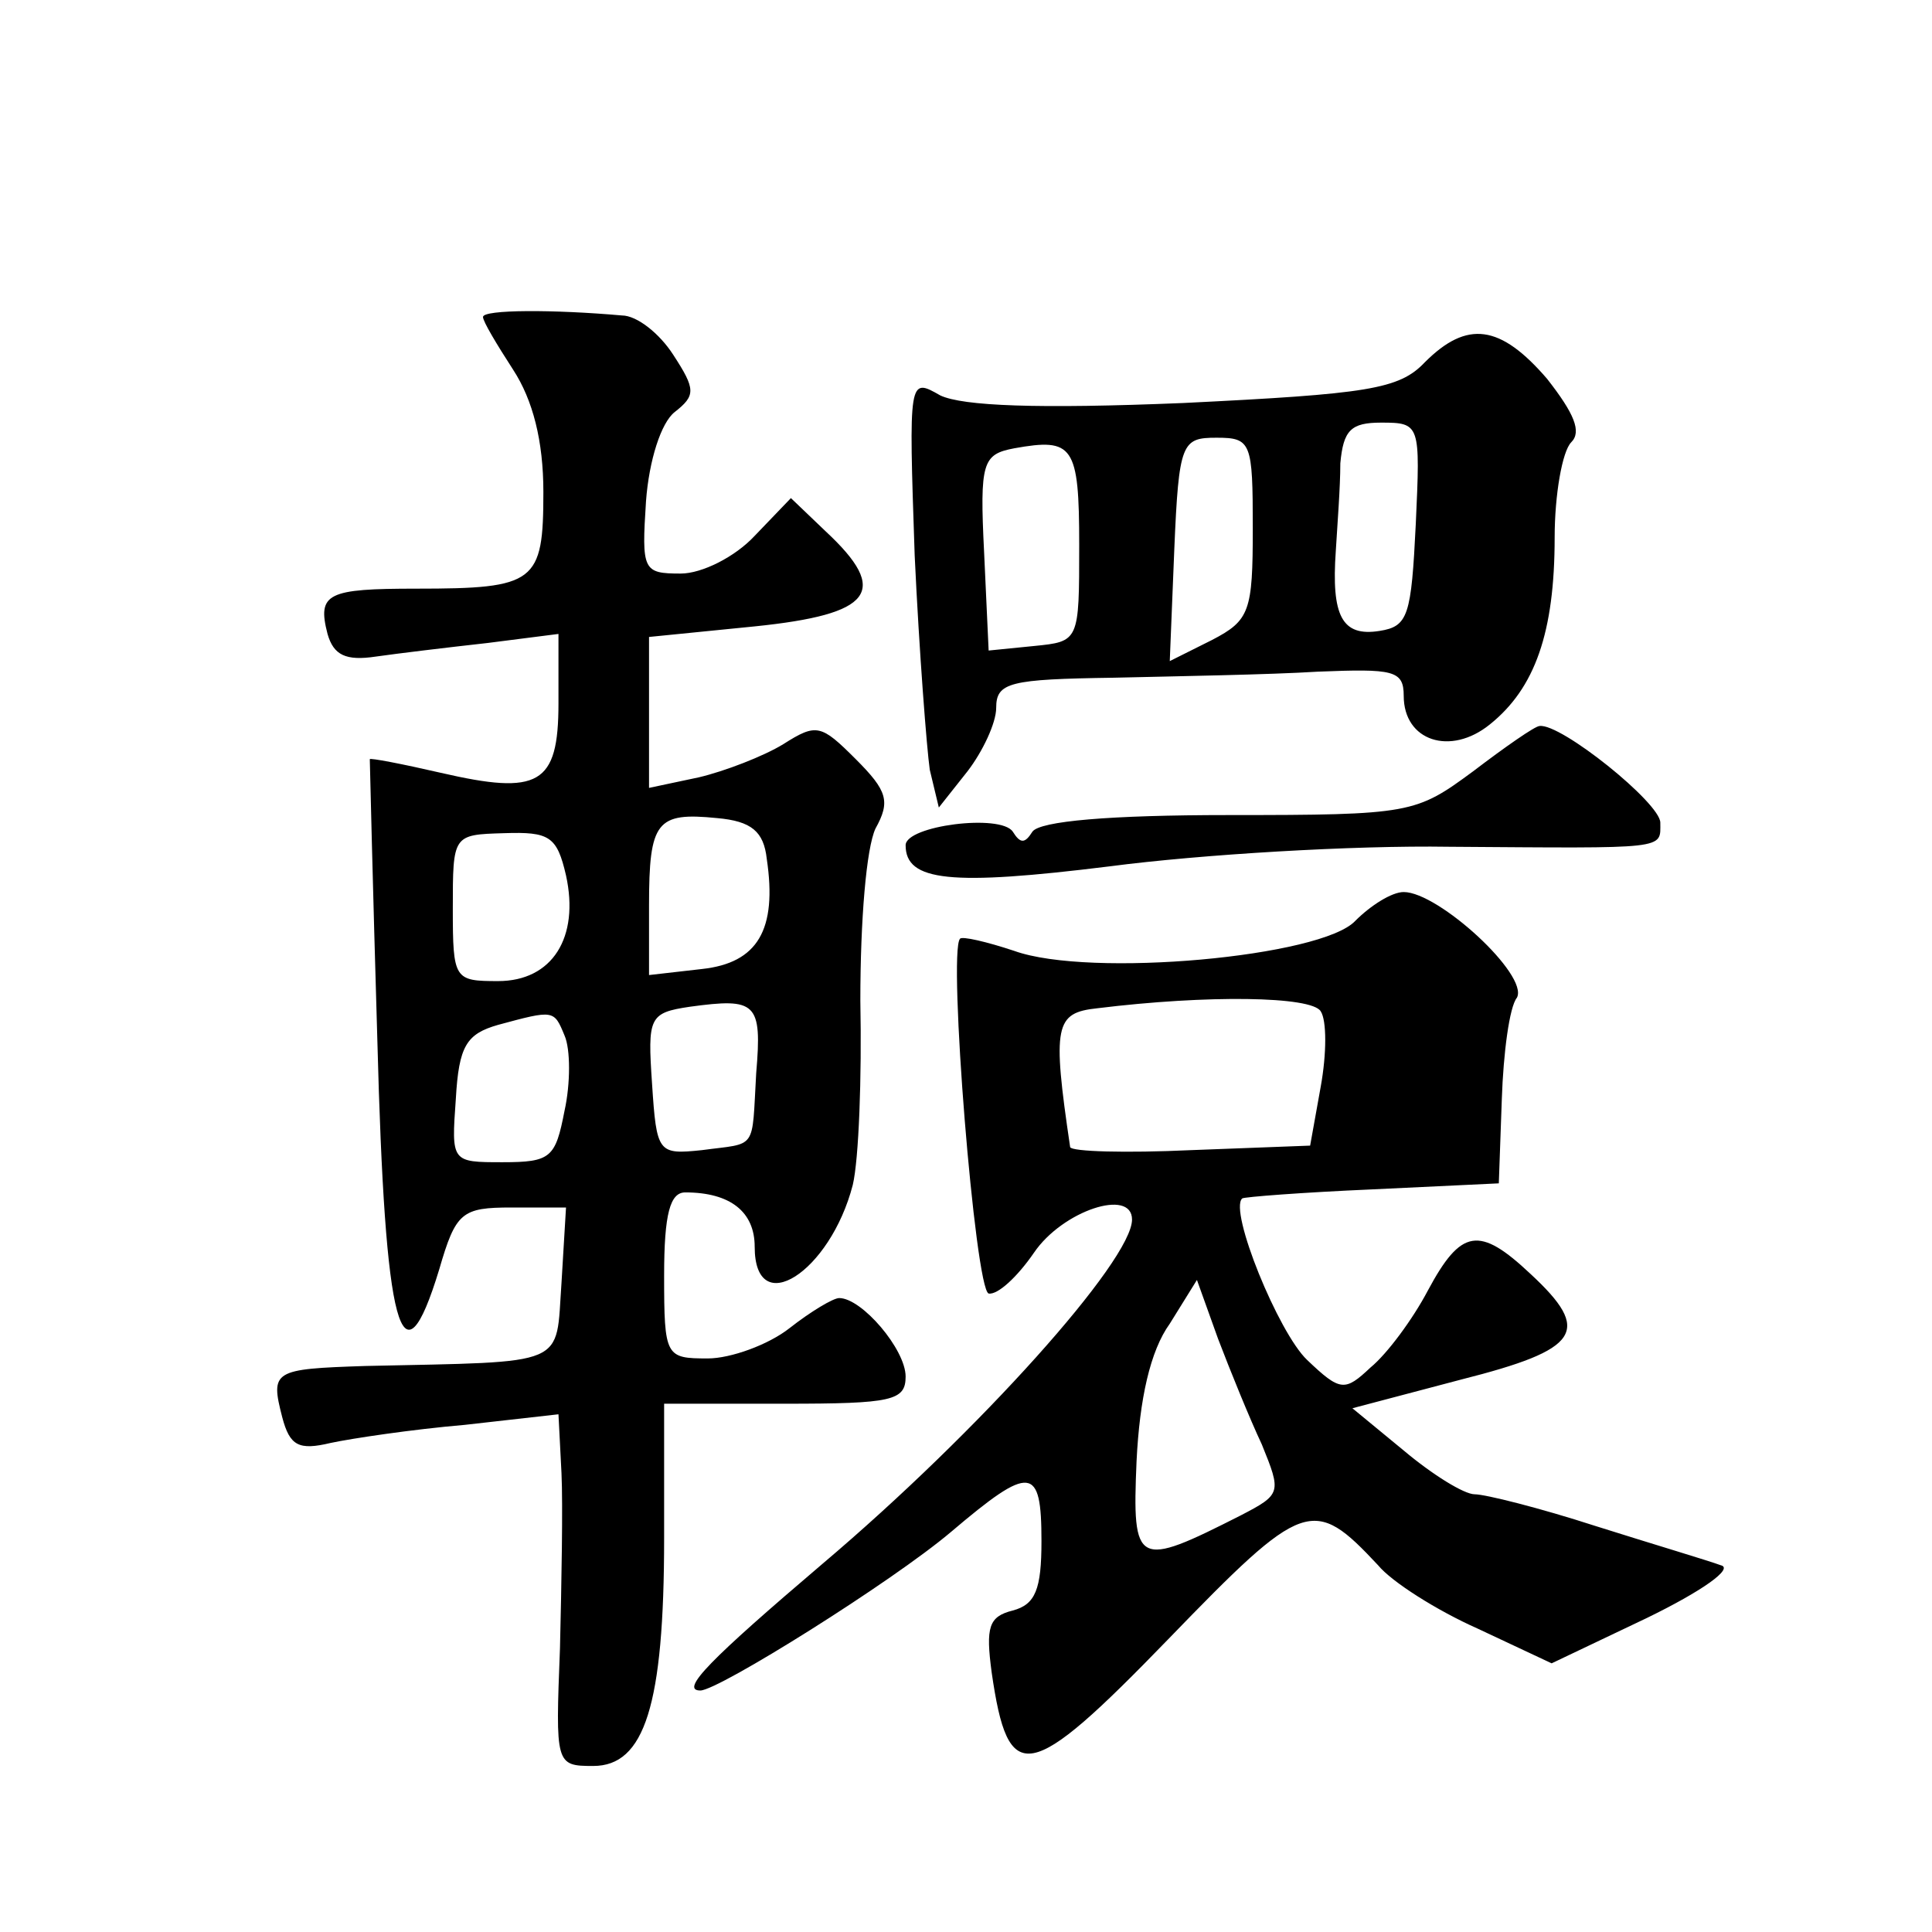 <?xml version="1.0" standalone="no"?>
<!DOCTYPE svg PUBLIC "-//W3C//DTD SVG 20010904//EN"
 "http://www.w3.org/TR/2001/REC-SVG-20010904/DTD/svg10.dtd">
<svg version="1.0" xmlns="http://www.w3.org/2000/svg"
 width="128pt" height="128pt" viewBox="0 0 128 128"
 preserveAspectRatio="xMidYMid meet">
<g transform="translate(0,128) scale(0.1,-0.1)"
fill="#0" stroke="none">
<path d="M320 1070 c0 -3 9 -18 20 -35 13 -20 20 -47 20 -81 0 -60 -5 -64 -84 -64
-59 0 -66 -3 -59 -30 4 -14 12 -18 32 -15 14 2 47 6 74 9 l47 6 0 -46 c0 -54 -13
-61 -78 -46 -26 6 -47 10 -47 9 0 -1 2 -85 5 -186 5 -193 16 -234 41 -152 11 38
15 41 48 41 l36 0 -3 -50 c-4 -56 6 -52 -130 -55 -61 -2 -63 -3 -55 -34 5 -19 11
-22 32 -17 14 3 54 9 89 12 l62 7 2 -39 c1 -21 0 -74 -1 -116 -3 -77 -3 -78 22
-78 34 0 47 40 47 151 l0 89 80 0 c71 0 80 2 80 18 0 18 -29 52 -44 52 -4 0 -19
-9 -33 -20 -14 -11 -39 -20 -54 -20 -28 0 -29 1 -29 55 0 41 4 55 14 55 30 0 46
-13 46 -36 0 -49 50 -17 65 41 4 17 6 71 5 122 0 54 4 101 10 114 10 18 8 25 -13
46 -23 23 -26 24 -48 10 -13 -8 -39 -18 -56 -22 l-33 -7 0 50 0 50 70 7 c78 8 90
23 47 63 l-23 22 -24 -25 c-13 -14 -35 -25 -49 -25 -25 0 -26 2 -23 48 2 27 10
52 19 59 14 11 14 15 -1 38 -9 14 -24 26 -34 26 -45 4 -92 4 -92 -1z m188 -359
c7 -47 -6 -69 -43 -73 l-35 -4 0 46 c0 56 5 62 45 58 23 -2 31 -9 33 -27z m-133
-11 c9 -41 -9 -70 -45 -70 -29 0 -30 1 -30 48 0 49 0 49 34 50 30 1 35 -2 41 -28z
m126 -131 c-3 -52 1 -46 -36 -51 -29 -3 -30 -2 -33 44 -3 44 -2 47 25 51 44 6 48
3 44 -44z m-127 25 c4 -9 4 -32 0 -50 -6 -31 -9 -34 -41 -34 -34 0 -34 0 -31 42
2 35 7 43 28 49 37 10 37 10 44 -7z M944 1040 c-17 -18 -38 -21 -160 -27 -97 -4
-146 -2 -161 5 -21 12 -21 12 -17 -106 3 -64 8 -128 10 -142 l6 -25 19 24 c10 13
19 32 19 42 0 17 9 19 78 20 42 1 103 2 135 4 50 2 57 1 57 -16 0 -30 31 -40 57
-19 30 24 43 61 43 124 0 28 5 57 11 63 7 7 2 19 -16 42 -31 36 -53 39 -81 11z
m-6 -107 c-3 -61 -5 -68 -24 -71 -25 -4 -32 10 -29 53 1 17 3 42 3 58 2 22 7 27
27 27 26 0 26 -1 23 -67z m-223 -14 c0 -64 0 -64 -30 -67 l-30 -3 -3 65 c-3 60
-1 65 20 69 39 7 43 2 43 -64z m115 11 c0 -55 -2 -61 -27 -74 l-28 -14 3 74 c3
71 5 74 28 74 23 0 24 -3 24 -60z M976 769 c-38 -28 -41 -29 -162 -29 -79 0 -125
-4 -130 -11 -5 -8 -8 -8 -13 0 -8 12 -71 4 -71 -9 0 -24 30 -27 135 -14 61 8 162
14 225 13 146 -1 140 -2 140 16 0 13 -66 66 -80 64 -3 0 -23 -14 -44 -30z M898
670 c-22 -24 -176 -38 -226 -20 -18 6 -35 10 -36 8 -8 -9 10 -232 19 -235 6 -1
19 11 30 27 19 28 65 43 65 22 0 -27 -101 -140 -205 -228 -74 -63 -95 -84 -81 -84
12 0 127 72 166 105 53 45 60 44 60 -6 0 -32 -4 -42 -19 -46 -16 -4 -18 -11 -14
-41 11 -76 24 -74 117 22 90 93 96 95 139 49 9 -11 39 -30 66 -42 l49 -23 63 30
c37 18 58 33 49 35 -8 3 -45 14 -83 26 -37 12 -73 21 -80 21 -7 0 -28 13 -47 29
l-34 28 72 19 c79 20 87 32 46 70 -34 32 -46 30 -68 -11 -10 -19 -27 -42 -38 -51
-17 -16 -20 -16 -42 5 -19 18 -52 99 -43 107 1 1 40 4 86 6 l84 4 2 56 c1 30 5
61 10 67 8 15 -52 70 -75 70 -8 0 -22 -9 -32 -19z m-23 -60 c4 -6 4 -28 0 -50 l-7
-39 -79 -3 c-43 -2 -79 -1 -80 2 -12 81 -10 89 18 92 73 9 142 8 148 -2z m-39 -287
c13 -32 13 -33 -14 -47 -69 -35 -72 -34 -69 36 2 41 9 73 22 91 l18 29 14 -39 c8
-21 21 -53 29 -70z"/>
</g>
</svg>
